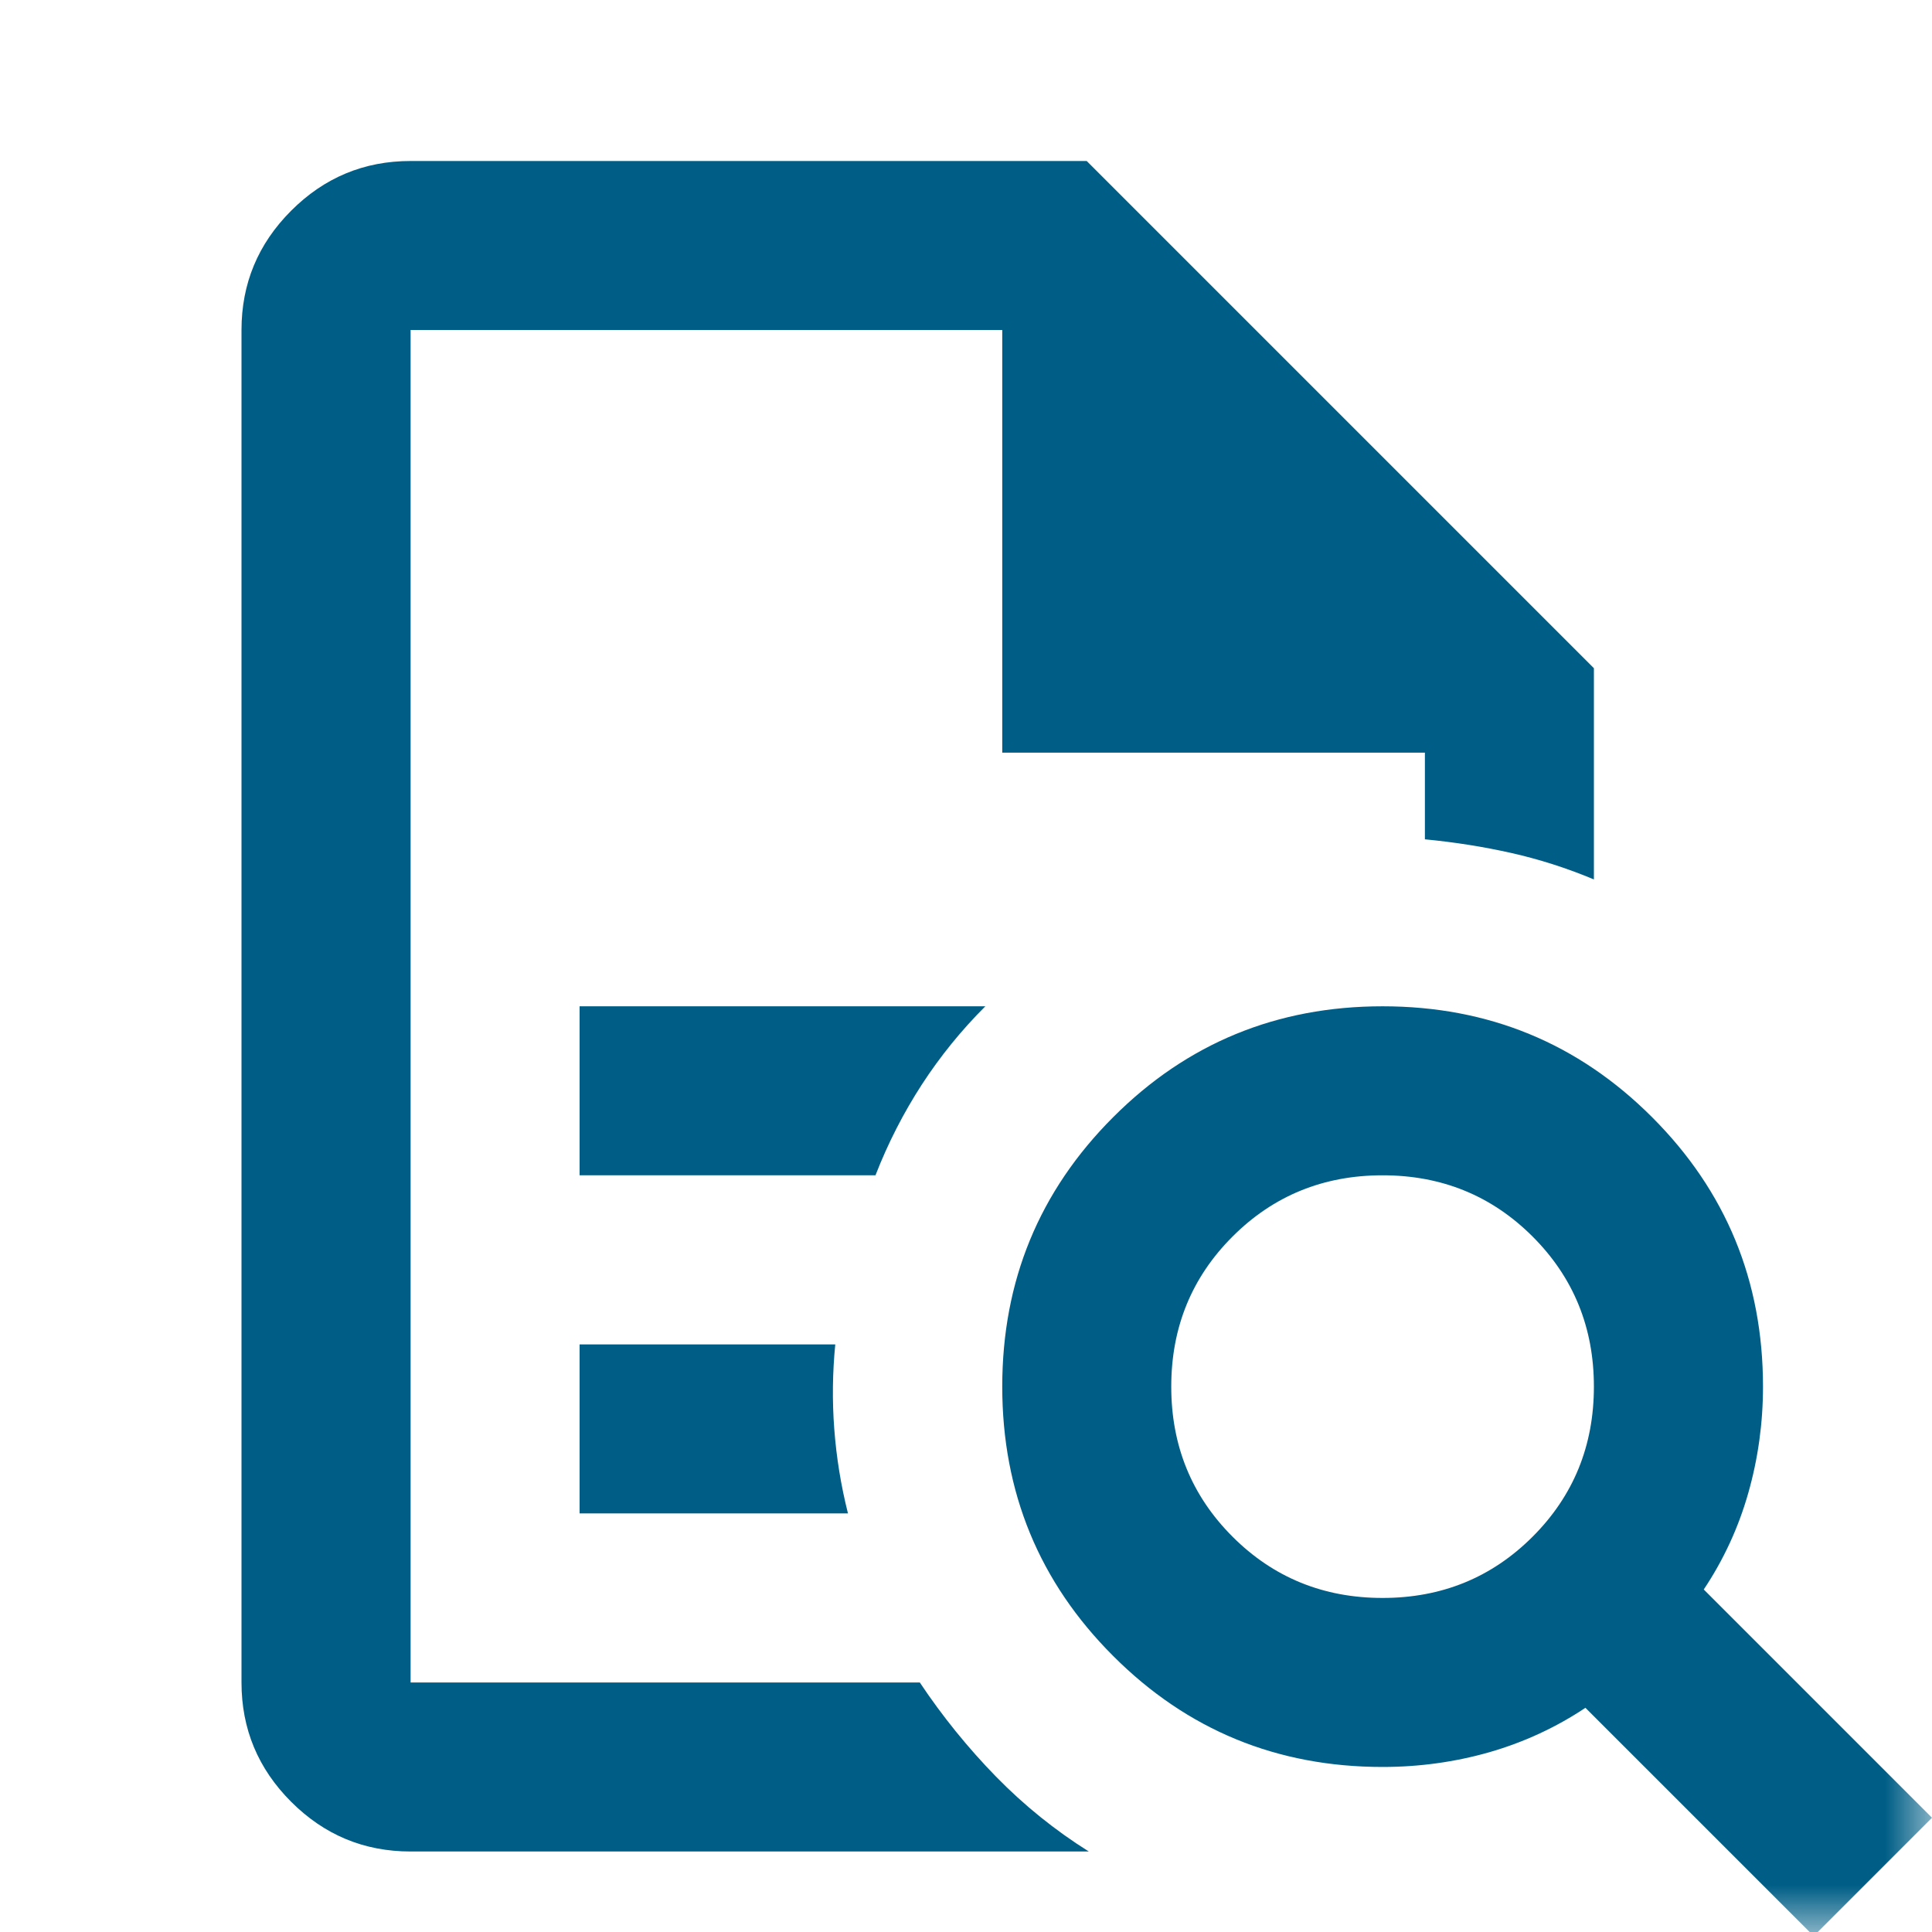 <svg width="21" height="21" viewBox="0 0 21 21" fill="none" xmlns="http://www.w3.org/2000/svg">
<mask id="mask0_38933_850" style="mask-type:alpha" maskUnits="userSpaceOnUse" x="0" y="0" width="21" height="21">
<rect width="21" height="21" fill="#D9D9D9"/>
</mask>
<g mask="url(#mask0_38933_850)">
<path d="M4.463 3.587V9.123V9.1V18.288V3.587ZM6.3 12.775H9.516C9.653 12.423 9.822 12.094 10.021 11.787C10.22 11.481 10.45 11.198 10.71 10.938H6.3V12.775ZM6.3 16.45H9.217C9.14 16.144 9.091 15.838 9.068 15.531C9.045 15.225 9.049 14.919 9.079 14.613H6.3V16.45ZM4.463 20.125C3.957 20.125 3.525 19.945 3.165 19.585C2.805 19.225 2.625 18.793 2.625 18.288V3.587C2.625 3.082 2.805 2.65 3.165 2.29C3.525 1.93 3.957 1.75 4.463 1.75H11.812L17.325 7.263V9.559C17.034 9.437 16.735 9.341 16.429 9.272C16.123 9.203 15.809 9.154 15.488 9.123V8.181H10.894V3.587H4.463V18.288H9.998C10.243 18.655 10.519 18.996 10.825 19.31C11.131 19.623 11.468 19.895 11.835 20.125H4.463ZM15.028 17.369C15.671 17.369 16.215 17.147 16.659 16.703C17.103 16.259 17.325 15.715 17.325 15.072C17.325 14.429 17.103 13.885 16.659 13.441C16.215 12.997 15.671 12.775 15.028 12.775C14.385 12.775 13.841 12.997 13.397 13.441C12.953 13.885 12.731 14.429 12.731 15.072C12.731 15.715 12.953 16.259 13.397 16.703C13.841 17.147 14.385 17.369 15.028 17.369ZM19.714 21.044L17.233 18.563C16.912 18.777 16.563 18.938 16.188 19.046C15.813 19.153 15.426 19.206 15.028 19.206C13.88 19.206 12.903 18.804 12.1 18C11.296 17.197 10.894 16.22 10.894 15.072C10.894 13.923 11.296 12.947 12.1 12.143C12.903 11.339 13.88 10.938 15.028 10.938C16.177 10.938 17.153 11.339 17.957 12.143C18.761 12.947 19.163 13.923 19.163 15.072C19.163 15.47 19.109 15.857 19.002 16.232C18.895 16.607 18.734 16.955 18.519 17.277L21 19.758L19.714 21.044Z" fill="#005E86"/>
</g>
</svg>
